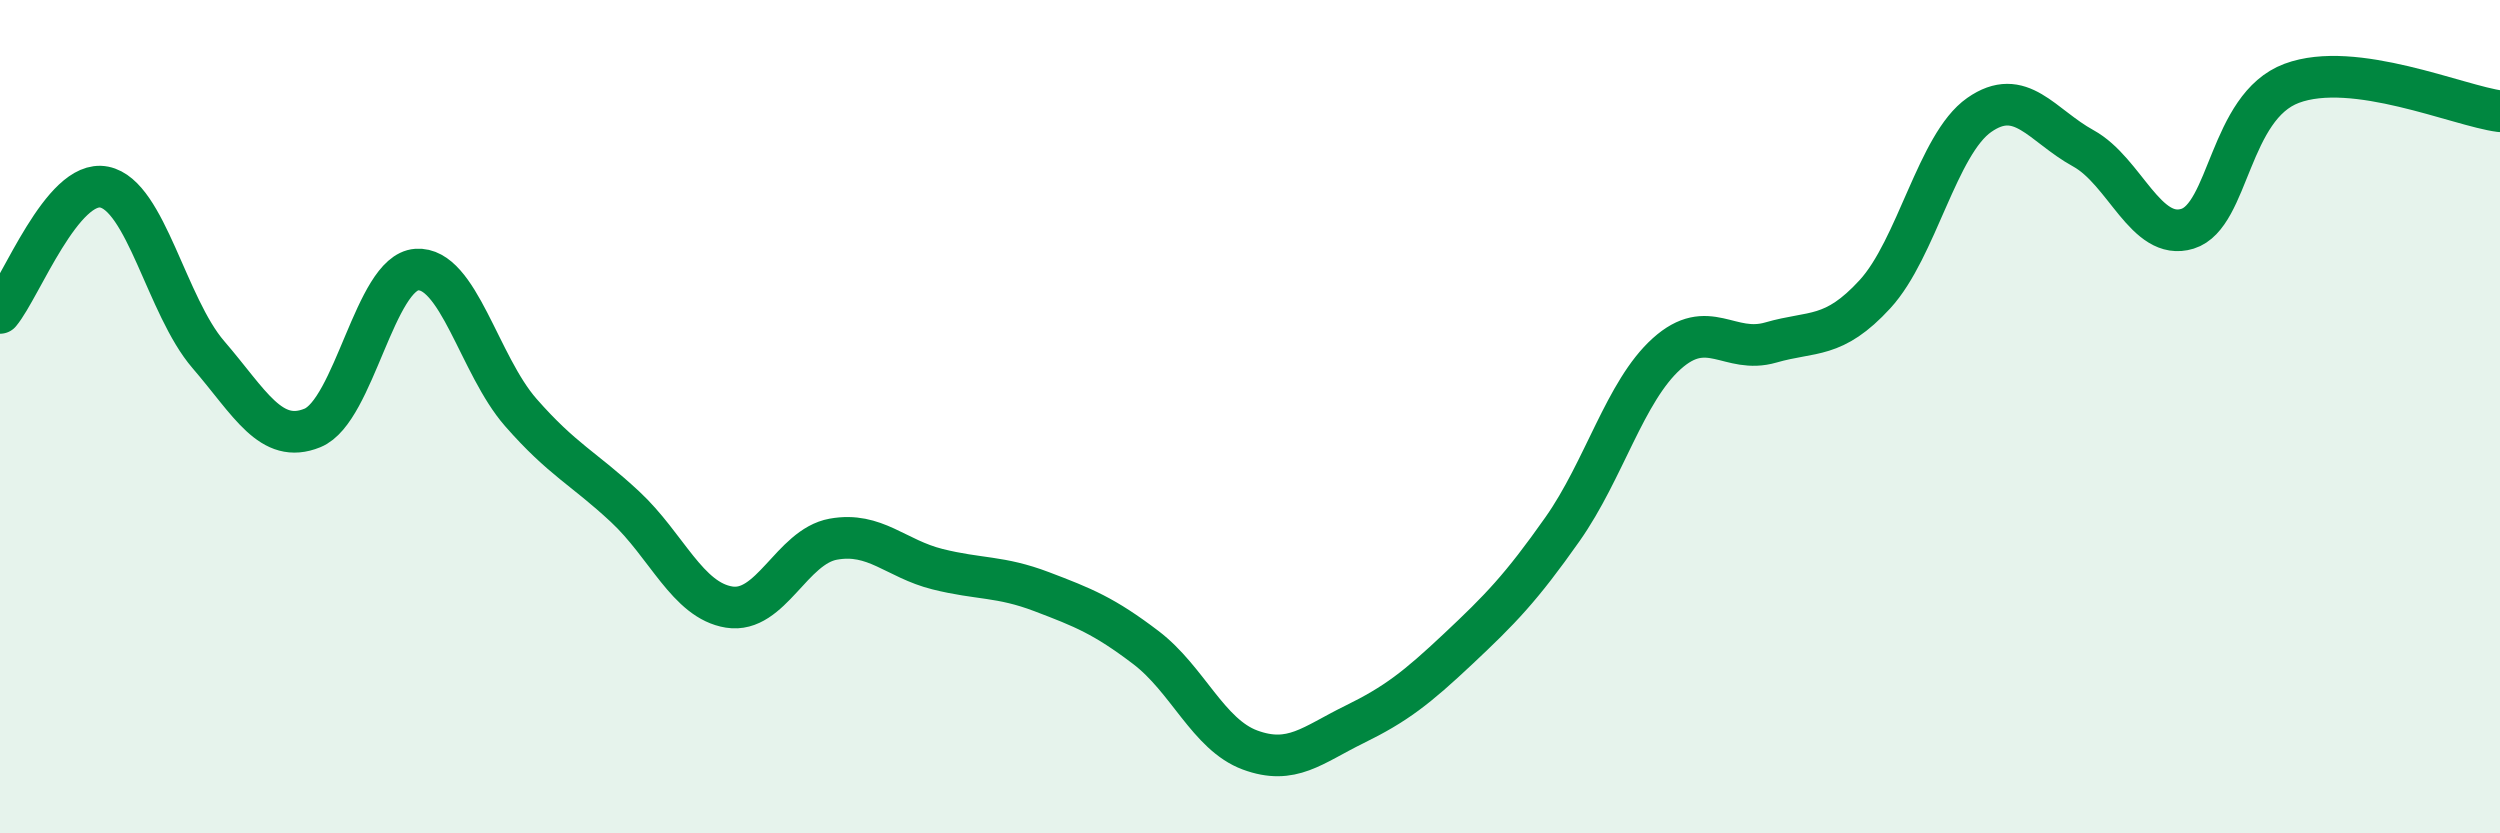 
    <svg width="60" height="20" viewBox="0 0 60 20" xmlns="http://www.w3.org/2000/svg">
      <path
        d="M 0,7.51 C 0.5,6.91 1.5,4.29 2.5,4.49 C 3.5,4.69 4,7.35 5,8.51 C 6,9.67 6.5,10.68 7.5,10.27 C 8.5,9.86 9,6.54 10,6.47 C 11,6.4 11.5,8.76 12.5,9.9 C 13.5,11.04 14,11.23 15,12.16 C 16,13.09 16.5,14.41 17.5,14.57 C 18.5,14.73 19,13.12 20,12.94 C 21,12.76 21.5,13.41 22.5,13.66 C 23.5,13.91 24,13.82 25,14.2 C 26,14.58 26.5,14.78 27.5,15.54 C 28.5,16.3 29,17.63 30,18 C 31,18.37 31.5,17.88 32.5,17.39 C 33.5,16.9 34,16.51 35,15.57 C 36,14.63 36.5,14.12 37.5,12.7 C 38.5,11.28 39,9.39 40,8.49 C 41,7.59 41.5,8.51 42.5,8.22 C 43.5,7.93 44,8.15 45,7.06 C 46,5.97 46.5,3.46 47.5,2.76 C 48.5,2.06 49,3.01 50,3.56 C 51,4.11 51.5,5.8 52.5,5.49 C 53.5,5.18 53.5,2.56 55,2 C 56.5,1.44 59,2.54 60,2.67L60 20L0 20Z"
        fill="#008740"
        opacity="0.1"
        stroke-linecap="round"
        stroke-linejoin="round"
      />
      <path
        d="M 0,7.51 C 0.5,6.91 1.5,4.29 2.5,4.49 C 3.5,4.69 4,7.35 5,8.51 C 6,9.67 6.5,10.68 7.5,10.27 C 8.5,9.86 9,6.54 10,6.47 C 11,6.4 11.5,8.76 12.5,9.9 C 13.5,11.04 14,11.23 15,12.16 C 16,13.09 16.5,14.41 17.5,14.57 C 18.5,14.73 19,13.12 20,12.94 C 21,12.76 21.5,13.41 22.5,13.66 C 23.5,13.91 24,13.82 25,14.2 C 26,14.58 26.5,14.78 27.5,15.54 C 28.5,16.3 29,17.63 30,18 C 31,18.37 31.5,17.88 32.5,17.39 C 33.5,16.9 34,16.51 35,15.57 C 36,14.63 36.5,14.12 37.5,12.7 C 38.5,11.28 39,9.39 40,8.49 C 41,7.59 41.5,8.51 42.5,8.22 C 43.5,7.93 44,8.15 45,7.06 C 46,5.97 46.5,3.46 47.5,2.76 C 48.5,2.06 49,3.01 50,3.56 C 51,4.11 51.5,5.8 52.5,5.49 C 53.5,5.18 53.5,2.56 55,2 C 56.5,1.44 59,2.54 60,2.67"
        stroke="#008740"
        stroke-width="1"
        fill="none"
        stroke-linecap="round"
        stroke-linejoin="round"
      />
    </svg>
  